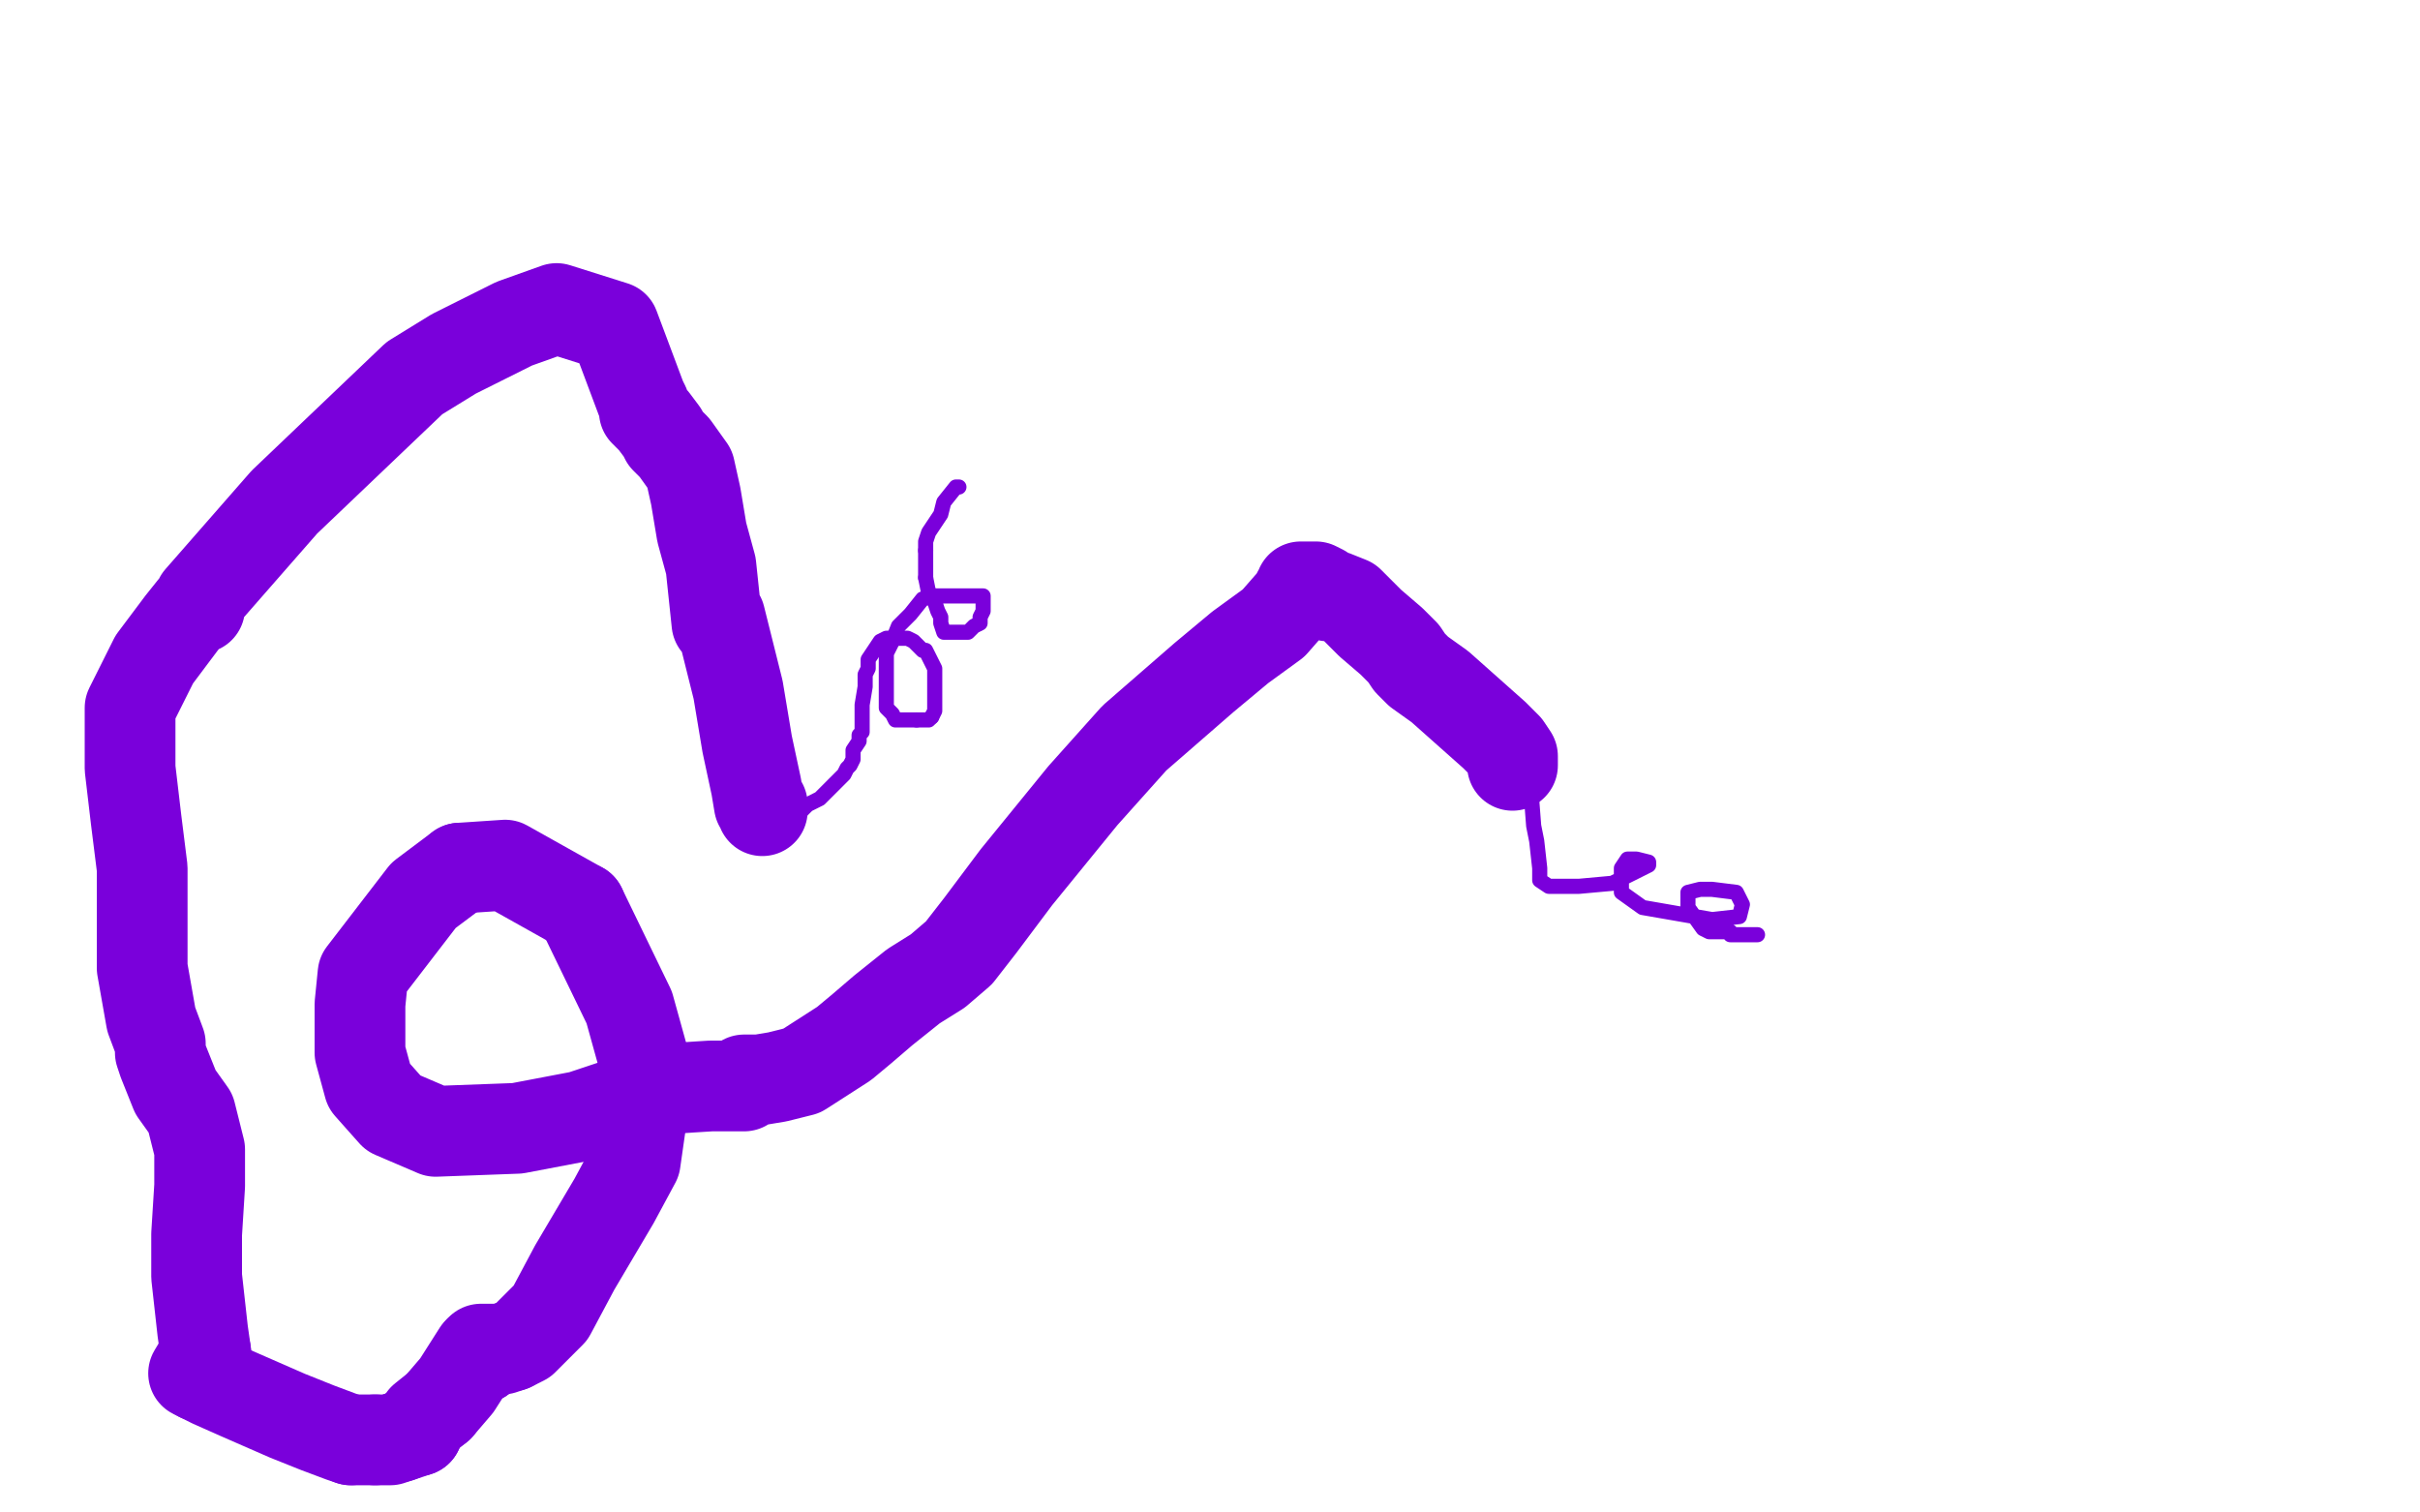 <?xml version="1.0" standalone="no"?>
<!DOCTYPE svg PUBLIC "-//W3C//DTD SVG 1.1//EN"
"http://www.w3.org/Graphics/SVG/1.1/DTD/svg11.dtd">

<svg width="800" height="500" version="1.1" xmlns="http://www.w3.org/2000/svg" xmlns:xlink="http://www.w3.org/1999/xlink" style="stroke-antialiasing: false"><desc>This SVG has been created on https://colorillo.com/</desc><rect x='0' y='0' width='800' height='500' style='fill: rgb(255,255,255); stroke-width:0' /><polyline points="500,253 500,252 500,252 500,250 500,250 498,247 498,247 494,243 476,227 469,222 466,219 464,216 460,212 453,206 446,199 441,197 439,197 437,195 435,194 433,194 432,194 431,194 430,194 430,195 429,196 428,198 421,206 410,214 398,224 375,244 358,263 336,290 324,306 317,315 310,321 302,326 292,334 285,340 279,345 265,354 257,356 251,357 248,357 246,357 246,358 246,359 245,359 235,359 219,360 192,369 171,373 144,374 130,368 122,359 119,348 119,332 120,322 140,296 152,287" style="fill: none; stroke: #7a00db; stroke-width: 30; stroke-linejoin: round; stroke-linecap: round; stroke-antialiasing: false; stroke-antialias: 0; opacity: 1.0"/>
<polyline points="192,300 208,333 213,351 213,363 210,384 203,397 190,419 182,434 176,440 173,443 169,445" style="fill: none; stroke: #7a00db; stroke-width: 30; stroke-linejoin: round; stroke-linecap: round; stroke-antialiasing: false; stroke-antialias: 0; opacity: 1.0"/>
<polyline points="164,446 162,446 159,446 159,449" style="fill: none; stroke: #7a00db; stroke-width: 30; stroke-linejoin: round; stroke-linecap: round; stroke-antialiasing: false; stroke-antialias: 0; opacity: 1.0"/>
<polyline points="152,287 167,286 192,300" style="fill: none; stroke: #7a00db; stroke-width: 30; stroke-linejoin: round; stroke-linecap: round; stroke-antialiasing: false; stroke-antialias: 0; opacity: 1.0"/>
<polyline points="159,449 159,448 159,447" style="fill: none; stroke: #7a00db; stroke-width: 30; stroke-linejoin: round; stroke-linecap: round; stroke-antialiasing: false; stroke-antialias: 0; opacity: 1.0"/>
<polyline points="138,473 135,474 132,475" style="fill: none; stroke: #7a00db; stroke-width: 30; stroke-linejoin: round; stroke-linecap: round; stroke-antialiasing: false; stroke-antialias: 0; opacity: 1.0"/>
<polyline points="169,445 166,446 164,446" style="fill: none; stroke: #7a00db; stroke-width: 30; stroke-linejoin: round; stroke-linecap: round; stroke-antialiasing: false; stroke-antialias: 0; opacity: 1.0"/>
<polyline points="124,476 119,476 116,476" style="fill: none; stroke: #7a00db; stroke-width: 30; stroke-linejoin: round; stroke-linecap: round; stroke-antialiasing: false; stroke-antialias: 0; opacity: 1.0"/>
<polyline points="132,475 129,476 124,476" style="fill: none; stroke: #7a00db; stroke-width: 30; stroke-linejoin: round; stroke-linecap: round; stroke-antialiasing: false; stroke-antialias: 0; opacity: 1.0"/>
<polyline points="116,476 113,475 105,472 95,468 79,461 70,457 66,455" style="fill: none; stroke: #7a00db; stroke-width: 30; stroke-linejoin: round; stroke-linecap: round; stroke-antialiasing: false; stroke-antialias: 0; opacity: 1.0"/>
<polyline points="159,447 158,447 151,458 145,465" style="fill: none; stroke: #7a00db; stroke-width: 30; stroke-linejoin: round; stroke-linecap: round; stroke-antialiasing: false; stroke-antialias: 0; opacity: 1.0"/>
<polyline points="66,455 64,454 67,449 68,447" style="fill: none; stroke: #7a00db; stroke-width: 30; stroke-linejoin: round; stroke-linecap: round; stroke-antialiasing: false; stroke-antialias: 0; opacity: 1.0"/>
<polyline points="145,465 140,469 138,473" style="fill: none; stroke: #7a00db; stroke-width: 30; stroke-linejoin: round; stroke-linecap: round; stroke-antialiasing: false; stroke-antialias: 0; opacity: 1.0"/>
<polyline points="68,447 68,447 67,440 65,422 65,408 66,392 66,380 63,368 58,361 54,351 53,348 53,347 53,346 53,345 50,337 47,320 47,302 47,287 45,271 43,254 43,234 51,218 60,206 64,201 65,201 66,201 66,198 94,166 137,125 150,117 170,107 184,102 203,108 212,132 213,134 213,136 214,137 216,139 219,143 220,145 223,148 228,155 230,164 232,176 235,187 237,206 237,206 237,204 237,203 238,204 240,212 244,228 247,246 250,260 251,266 252,266 252,268" style="fill: none; stroke: #7a00db; stroke-width: 30; stroke-linejoin: round; stroke-linecap: round; stroke-antialiasing: false; stroke-antialias: 0; opacity: 1.0"/>
<polyline points="250,269 251,269 251,269 256,270 256,270 256,272 256,272 258,272 260,272 262,271 263,269 265,268 267,266 271,264 274,261 276,259 279,256 280,254 281,253 282,251 282,248 284,245 284,243 285,242 285,241 285,239 285,233 286,227 286,224 286,223 287,221 287,218 289,215 291,212 293,211 295,211 298,211 300,211 302,212 304,214 305,215 306,215 307,217 308,219 309,221 309,222 309,224 309,225 309,226 309,228 309,231 309,232 309,234 309,235 308,237" style="fill: none; stroke: #7a00db; stroke-width: 5; stroke-linejoin: round; stroke-linecap: round; stroke-antialiasing: false; stroke-antialias: 0; opacity: 1.0"/>
<polyline points="303,238 299,238 297,238 296,238 295,236 293,234 293,233 293,230 293,228 293,225 293,221 293,216 295,212 297,207 301,203 305,198 309,197" style="fill: none; stroke: #7a00db; stroke-width: 5; stroke-linejoin: round; stroke-linecap: round; stroke-antialiasing: false; stroke-antialias: 0; opacity: 1.0"/>
<polyline points="308,237 307,238 303,238" style="fill: none; stroke: #7a00db; stroke-width: 5; stroke-linejoin: round; stroke-linecap: round; stroke-antialiasing: false; stroke-antialias: 0; opacity: 1.0"/>
<polyline points="309,197 311,197 314,197 317,197 319,197 322,197 323,197 324,197 325,197 325,199 325,200 325,202 324,204 324,206 322,207 320,209 318,209 315,209 312,209 311,206 311,204 310,202 309,199 307,196 306,191" style="fill: none; stroke: #7a00db; stroke-width: 5; stroke-linejoin: round; stroke-linecap: round; stroke-antialiasing: false; stroke-antialias: 0; opacity: 1.0"/>
<polyline points="306,182 306,179 307,176 311,170 312,166 316,161 317,161 317,161" style="fill: none; stroke: #7a00db; stroke-width: 5; stroke-linejoin: round; stroke-linecap: round; stroke-antialiasing: false; stroke-antialias: 0; opacity: 1.0"/>
<polyline points="306,191 306,188 306,186 306,183 306,182" style="fill: none; stroke: #7a00db; stroke-width: 5; stroke-linejoin: round; stroke-linecap: round; stroke-antialiasing: false; stroke-antialias: 0; opacity: 1.0"/>
<polyline points="506,260 506,260 506,260 507,273 507,273 508,278 508,278 509,287 509,289 509,291 512,293 522,293 533,292 543,287 545,286 545,285 541,284 538,284 536,287 536,290 536,295 543,300 566,304 575,303 576,299 574,295 566,294 562,294 558,295 558,300 563,307 565,308 567,308 568,308 572,308 572,309 576,309 579,309 580,309 581,309" style="fill: none; stroke: #7a00db; stroke-width: 5; stroke-linejoin: round; stroke-linecap: round; stroke-antialiasing: false; stroke-antialias: 0; opacity: 1.0"/>
</svg>
